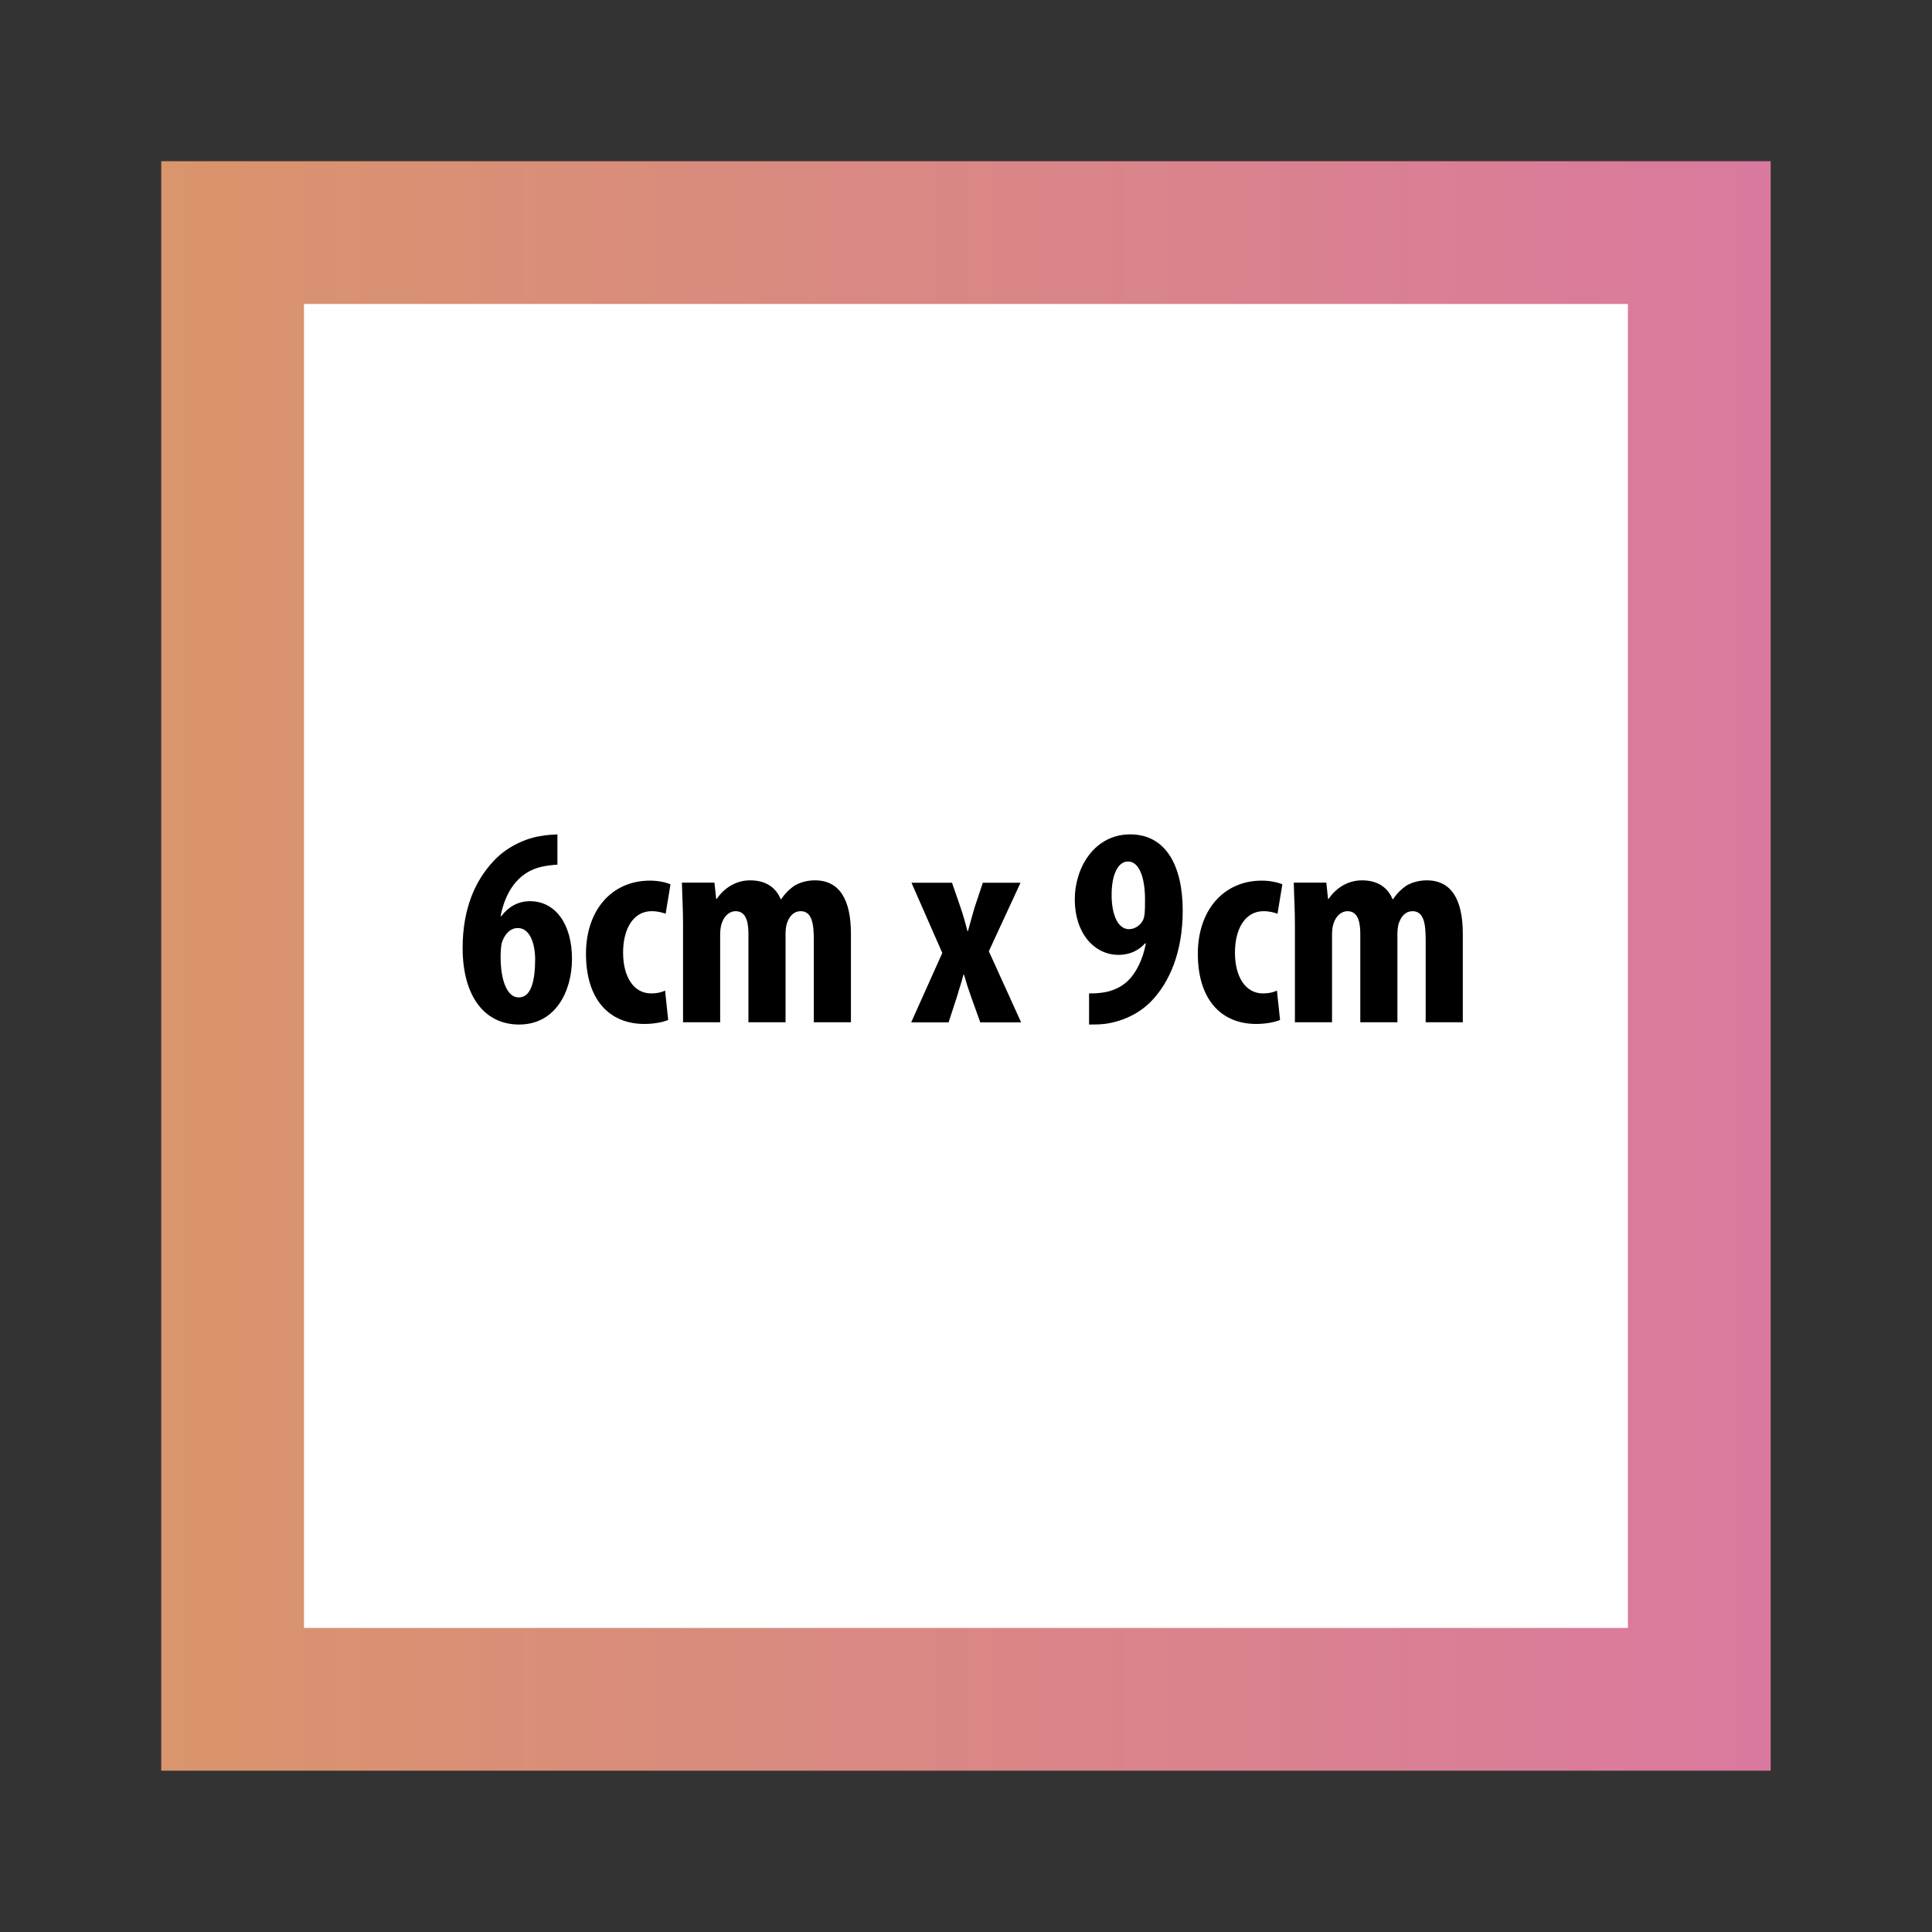 <?xml version="1.0" encoding="UTF-8"?>
<svg id="katman_3" data-name="katman 3" xmlns="http://www.w3.org/2000/svg" xmlns:xlink="http://www.w3.org/1999/xlink" viewBox="0 0 203 203">
  <rect x="0" y="0" width="203" height="203" fill="#333333" stroke="none"/>
  <defs>
    <style>
      .cls-1 {
        fill: #fff;
        stroke: url(#Adsız_degrade_2);
        stroke-linecap: round;
        stroke-width: 15px;
      }
    </style>
    <linearGradient id="Adsız_degrade_2" data-name="Adsız degrade 2" x1="16.94" y1="101.5" x2="186.06" y2="101.5" gradientUnits="userSpaceOnUse">
      <stop offset="0" stop-color="#d9956c"/>
      <stop offset="1" stop-color="#da799f"/>
    </linearGradient>
  </defs>
  <rect class="cls-1" x="24.44" y="24.44" width="154.11" height="154.11"/>
  <g>
    <path d="M58.57,90.85c-.48.03-1.02.09-1.62.21-2.58.57-3.87,2.73-4.35,5.19h.09c.69-.93,1.71-1.56,3-1.56,2.64,0,4.41,2.37,4.41,6.06,0,3.42-1.74,6.9-5.55,6.9s-5.94-3.21-5.94-8.04c0-4.26,1.41-7.17,3.21-9.09,1.26-1.41,3.15-2.34,4.77-2.64.93-.18,1.56-.18,1.98-.21v3.18ZM54.52,104.8c1.29,0,1.71-1.74,1.71-4.08-.03-1.65-.57-3.21-1.83-3.21-.63,0-1.23.42-1.59,1.32-.12.21-.21.81-.21,1.71,0,2.55.72,4.26,1.89,4.26h.03Z"/>
    <path d="M70.21,107.17c-.39.18-1.38.42-2.49.42-3.72,0-6.15-2.58-6.15-7.38,0-4.53,2.67-7.68,6.72-7.68.93,0,1.77.21,2.16.39l-.51,3.09c-.33-.12-.81-.27-1.47-.27-1.89,0-3,1.8-3,4.35s1.11,4.29,2.94,4.29c.57,0,1.05-.09,1.47-.3l.33,3.09Z"/>
    <path d="M71.77,97.15c0-1.62-.09-3.03-.12-4.41h3.42l.18,1.71h.06c.75-1.11,1.98-1.95,3.51-1.95,1.65,0,2.7.75,3.21,1.98h.06c.36-.57.9-1.11,1.47-1.47.6-.33,1.32-.51,2.07-.51,2.61,0,3.78,2.07,3.78,5.61v9.3h-3.9v-8.64c0-1.68-.18-3.03-1.38-3.03-.69,0-1.2.48-1.47,1.35-.06.21-.12.63-.12,1.02v9.3h-3.9v-9.21c0-1.05-.12-2.46-1.35-2.46-.6,0-1.2.45-1.47,1.32-.09.27-.15.69-.15,1.11v9.24h-3.9v-10.26Z"/>
    <path d="M100.03,92.75l.9,2.61c.3.87.54,1.74.72,2.46h.06c.21-.75.45-1.65.69-2.46l.87-2.61h3.96l-3.33,7.2,3.39,7.47h-4.29l-.99-2.76c-.27-.75-.51-1.5-.72-2.25h-.06c-.18.75-.45,1.5-.66,2.25l-.9,2.76h-3.93l3.27-7.29-3.24-7.38h4.26Z"/>
    <path d="M114.43,104.38c.75,0,1.14-.03,1.8-.15.75-.15,1.62-.54,2.28-1.17.84-.81,1.56-2.19,1.89-3.93h-.09c-.63.69-1.53,1.2-2.79,1.2-2.52,0-4.59-2.25-4.59-5.82,0-3.36,2.07-6.84,5.82-6.84s5.52,3.3,5.52,8.01c0,4.41-1.41,7.5-3.21,9.42-1.2,1.29-2.91,2.16-4.8,2.46-.63.09-1.23.09-1.83.09v-3.27ZM118.51,90.52c-.99,0-1.74,1.29-1.71,3.66.03,1.89.63,3.45,1.83,3.45.69,0,1.29-.51,1.5-1.02.15-.39.18-.78.18-2.07,0-2.58-.72-4.02-1.77-4.02h-.03Z"/>
    <path d="M134.5,107.17c-.39.18-1.38.42-2.49.42-3.72,0-6.15-2.58-6.15-7.38,0-4.53,2.67-7.68,6.72-7.68.93,0,1.77.21,2.16.39l-.51,3.09c-.33-.12-.81-.27-1.47-.27-1.89,0-3,1.8-3,4.35s1.11,4.29,2.94,4.29c.57,0,1.05-.09,1.47-.3l.33,3.09Z"/>
    <path d="M136.06,97.15c0-1.62-.09-3.03-.12-4.41h3.42l.18,1.71h.06c.75-1.11,1.98-1.95,3.51-1.95,1.65,0,2.7.75,3.21,1.98h.06c.36-.57.9-1.11,1.47-1.47.6-.33,1.32-.51,2.07-.51,2.61,0,3.78,2.07,3.78,5.61v9.3h-3.9v-8.64c0-1.68-.18-3.03-1.38-3.03-.69,0-1.2.48-1.47,1.35-.06.21-.12.63-.12,1.02v9.3h-3.9v-9.21c0-1.05-.12-2.46-1.35-2.46-.6,0-1.2.45-1.47,1.32-.09.27-.15.69-.15,1.11v9.24h-3.9v-10.26Z"/>
  </g>
</svg>